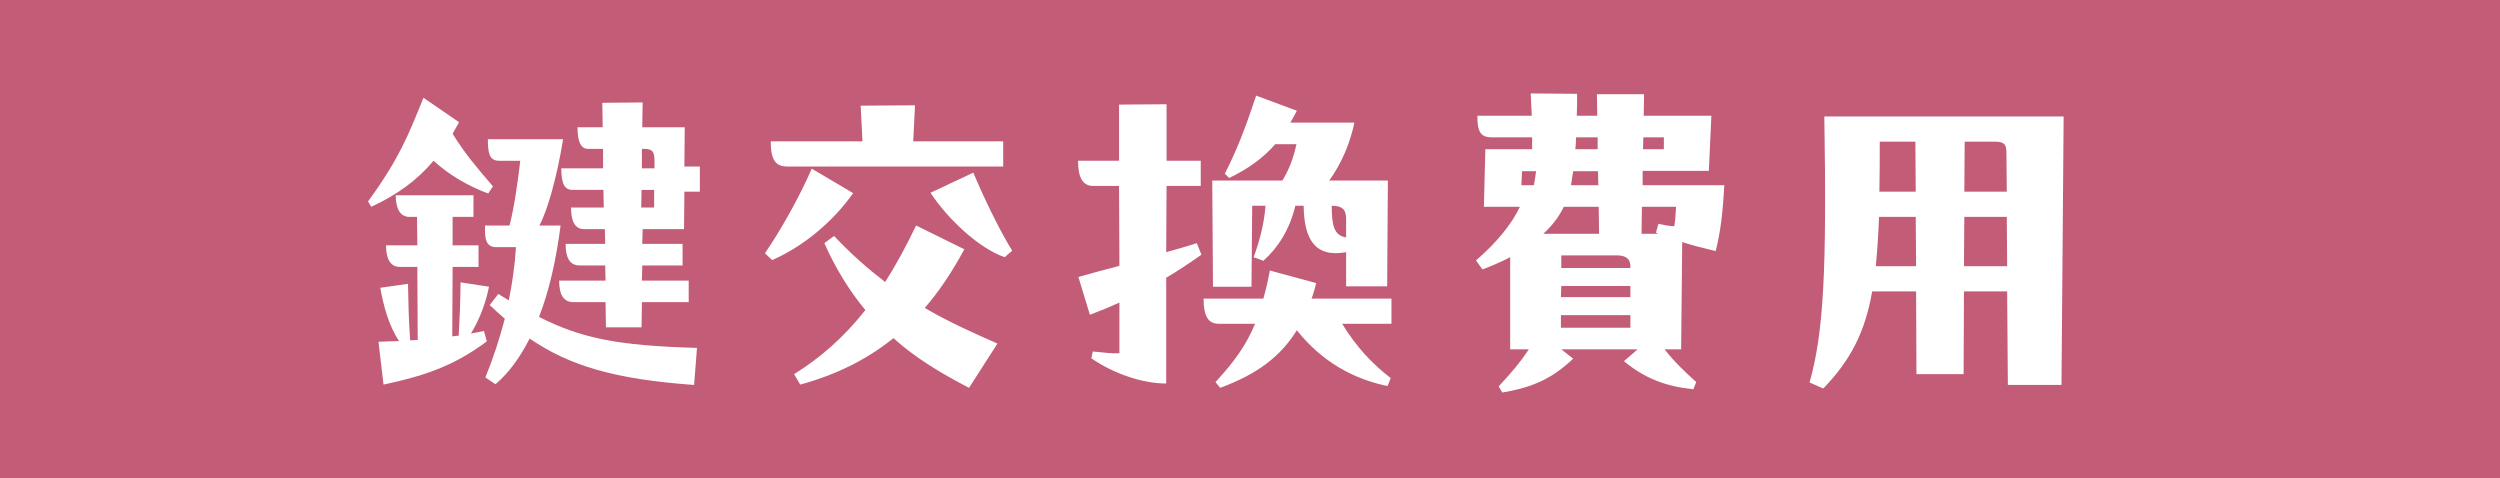 <?xml version="1.0" encoding="utf-8"?>
<!-- Generator: Adobe Illustrator 16.0.0, SVG Export Plug-In . SVG Version: 6.00 Build 0)  -->
<!DOCTYPE svg PUBLIC "-//W3C//DTD SVG 1.1//EN" "http://www.w3.org/Graphics/SVG/1.1/DTD/svg11.dtd">
<svg version="1.1" id="レイヤー_1" xmlns="http://www.w3.org/2000/svg" xmlns:xlink="http://www.w3.org/1999/xlink" x="0px"
	 y="0px" width="244.008px" height="46.666px" viewBox="0 0 244.008 46.666" enable-background="new 0 0 244.008 46.666"
	 xml:space="preserve">
<rect x="0" fill="#C35C77" width="244.008" height="46.666"/>
<g>
	<g>
		<path fill="#FFFFFF" d="M36.238,20.185l-0.316-0.526c2.951-4.04,3.899-6.358,5.409-10.116l3.478,2.388l-0.632,1.125
			c1.194,1.932,2.389,3.337,3.934,5.128l-0.457,0.703c-1.897-0.703-3.758-1.756-5.339-3.197
			C40.734,17.586,38.732,19.026,36.238,20.185z M47.514,33.322c-3.337,2.494-6.322,3.408-10.081,4.215l-0.492-4.18l2.002-0.07
			c-1.019-1.546-1.511-3.442-1.827-5.199l2.705-0.386c0.035,1.967,0.07,3.478,0.211,5.515l0.737-0.035l-0.035-7.131h-1.721
			c-0.948,0-1.334-0.843-1.334-2.107h3.056L40.7,21.169h-0.738c-0.949,0-1.335-0.878-1.335-2.108h7.587v2.108h-2.038v2.775h2.529
			v2.107h-2.529l-0.035,6.779l0.632-0.07c0.07-1.37,0.176-3.548,0.176-5.198l2.775,0.421c-0.246,1.335-0.843,3.091-1.756,4.566
			c0.421-0.07,0.808-0.14,1.265-0.246L47.514,33.322z M54.715,22.012c-0.422,3.267-1.089,6.322-2.108,8.922
			c4.11,2.072,7.658,2.81,15.42,3.021l-0.281,3.618c-7.763-0.563-12.153-1.862-16.052-4.531c-0.913,1.791-2.002,3.337-3.337,4.461
			l-0.983-0.667c0.737-1.792,1.37-3.723,1.896-5.726c-0.492-0.421-0.983-0.878-1.475-1.334l0.843-1.089l1.019,0.632
			c0.351-1.721,0.597-3.442,0.702-5.198h-1.932c-1.019,0-1.124-0.843-1.089-2.107h2.388c0.422-1.546,0.808-4.18,1.054-6.323h-2.073
			c-0.983,0-1.089-0.843-1.089-2.107h7.341c-0.597,3.724-1.545,7.025-2.318,8.431H54.715z M66.833,12.422l-0.035,3.829h1.51v2.459
			h-1.51l-0.035,3.652h-4.04l-0.035,1.44h3.934v2.107h-3.934l-0.035,1.476h4.566v2.107h-4.566l-0.035,2.459h-3.477l-0.035-2.459
			h-3.126c-0.983,0-1.405-0.737-1.405-2.107h4.531l-0.035-1.476h-2.494c-0.983,0-1.37-0.772-1.37-2.107h3.864l-0.035-1.44h-2.038
			c-0.878,0-1.264-0.772-1.264-2.107h3.196l-0.035-1.721h-3.021c-0.772,0-1.089-0.598-1.089-2.107h4.075V14.53h-1.475
			c-0.738,0-1.019-0.808-1.019-2.107h2.458l-0.035-2.389l3.934-0.035l-0.035,2.424H66.833z M62.618,18.535l-0.035,1.721h1.264
			v-1.721H62.618z M62.653,14.53v1.897h1.229v-0.703c0-0.913-0.175-1.194-1.054-1.194H62.653z"/>
		<path fill="#FFFFFF" d="M83.268,18.851c-1.897,2.705-4.777,5.164-7.903,6.534l-0.703-0.668c1.475-2.143,3.372-5.479,4.566-8.254
			L83.268,18.851z M97.916,16.251H76.84c-1.089,0-1.616-0.563-1.616-2.459h8.957l-0.176-3.478l5.304-0.035l-0.176,3.513h8.782
			V16.251z M94.122,24.33c-1.194,2.213-2.458,4.11-3.864,5.726c2.213,1.299,4.531,2.354,7.096,3.478l-2.775,4.321
			c-2.705-1.405-5.234-2.916-7.376-4.848c-2.67,2.143-5.655,3.583-9.098,4.531l-0.597-1.019c2.705-1.687,4.953-3.724,6.955-6.253
			c-1.511-1.826-2.845-3.934-4.004-6.533l0.948-0.702c1.686,1.791,3.337,3.231,4.988,4.496c1.054-1.651,2.037-3.478,3.021-5.515
			L94.122,24.33z M95,16.848c0.948,2.283,2.529,5.585,3.793,7.623l-0.738,0.632c-2.529-0.878-5.55-3.724-7.236-6.288L95,16.848z"/>
		<path fill="#FFFFFF" d="M117.266,24.857c-1.159,0.808-2.283,1.581-3.442,2.248v10.327c-2.248,0-5.058-0.913-7.306-2.459
			l0.141-0.667c0.983,0.105,1.967,0.21,2.599,0.175v-4.952c-0.913,0.421-1.861,0.808-2.88,1.194l-1.124-3.688
			c1.335-0.387,2.67-0.737,4.004-1.089l-0.035-7.798h-2.529c-0.983,0-1.475-0.772-1.475-2.459h4.004v-5.479l4.637-0.035v5.515h3.337
			v2.459h-3.337l-0.035,6.463c1.019-0.281,2.002-0.562,2.986-0.878L117.266,24.857z M135.812,29.142v2.459H131
			c1.37,2.248,2.916,3.899,4.742,5.304l-0.316,0.773c-3.267-0.668-6.358-2.318-8.852-5.445c-1.581,2.564-3.864,4.286-7.482,5.621
			l-0.457-0.563c1.861-2.002,3.021-3.653,3.864-5.69h-3.548c-0.983,0-1.475-0.667-1.475-2.459h5.831
			c0.246-0.843,0.457-1.756,0.632-2.739l4.531,1.229c-0.141,0.526-0.281,1.054-0.457,1.51H135.812z M125.169,17.622
			c0.632-1.054,1.054-2.108,1.37-3.548h-2.073c-1.229,1.405-2.634,2.389-4.496,3.302l-0.421-0.422
			c1.229-2.459,1.932-4.25,3.056-7.622l3.969,1.475c-0.211,0.421-0.422,0.808-0.632,1.159h6.252
			c-0.422,2.038-1.265,4.004-2.459,5.656h5.726l-0.07,10.327h-4.004v-3.337c-3.091,0.563-4.11-1.334-4.145-4.531h-0.808
			c-0.597,2.423-1.721,4.11-3.126,5.374l-0.948-0.351c0.492-1.335,1.019-3.126,1.159-5.023h-1.3l-0.07,7.903h-3.758l-0.07-10.361
			H125.169z M131.386,21.379c0-0.913-0.351-1.299-1.405-1.299c0,1.897,0.211,2.916,1.405,3.091V21.379z"/>
		<path fill="#FFFFFF" d="M164.084,34.095h-1.616c0.983,1.265,1.967,2.178,3.091,3.196l-0.281,0.703
			c-2.67-0.281-4.672-1.019-6.779-2.74l1.334-1.159h-7.446l1.159,0.913c-1.932,1.827-3.759,2.775-6.92,3.302l-0.352-0.597
			c1.335-1.44,2.108-2.354,2.951-3.618h-1.827v-8.992c-0.878,0.457-1.791,0.843-2.705,1.194l-0.632-0.878
			c2.038-1.756,3.513-3.583,4.286-5.234h-3.513l0.141-5.62h4.566v-1.159h-3.899c-0.984,0-1.476-0.351-1.44-2.107h5.304l-0.105-2.178
			l4.531,0.035c0,0.773,0,1.476-0.035,2.143h2.002l-0.035-2.107h4.602l-0.035,2.107h6.604l-0.246,5.375h-6.463v1.405h7.974
			c-0.14,2.529-0.351,4.496-0.843,6.428c-1.194-0.281-2.283-0.562-3.267-0.878L164.084,34.095z M148.558,16.708l-0.07,1.37h1.229
			c0.07-0.386,0.141-0.878,0.211-1.37H148.558z M156.075,22.82l-0.035-2.635h-3.407c-0.457,0.949-1.124,1.827-2.002,2.635H156.075z
			 M159.131,27.914h-6.744l-0.035,1.089h6.779V27.914z M152.352,30.758v1.229h6.779v-1.229H152.352z M152.387,24.927v1.229h6.744
			v-0.176c0-0.597-0.316-1.054-1.3-1.054H152.387z M153.335,18.078h2.669l-0.035-1.37h-2.423L153.335,18.078z M155.935,13.406
			h-2.107c0,0.422-0.035,0.808-0.07,1.159h2.178V13.406z M160.255,20.185l-0.035,2.635h1.651l-0.246-0.105l0.246-0.878
			c0.772,0.176,0.983,0.21,1.545,0.246c0.105-0.632,0.141-1.264,0.176-1.897H160.255z M162.398,14.565v-1.159h-2.002l-0.035,1.159
			H162.398z"/>
		<path fill="#FFFFFF" d="M201.418,11.369l-0.21,26.204h-5.234l-0.07-9.133h-4.215l-0.035,8.079h-4.602l-0.035-8.079h-4.285
			c-0.703,4.005-2.108,6.709-4.777,9.484l-1.335-0.597c1.37-4.848,1.686-10.818,1.44-25.958H201.418z M187.017,25.981l-0.035-4.812
			h-3.583c-0.07,1.792-0.175,3.372-0.316,4.812H187.017z M186.982,18.71l-0.035-4.883h-3.478c0,1.756,0,3.372-0.035,4.883H186.982z
			 M191.724,21.169l-0.035,4.812h4.215l-0.035-4.812H191.724z M195.869,18.71l-0.035-3.794c0-0.737-0.141-1.089-1.089-1.089h-2.986
			l-0.035,4.883H195.869z"/>
	</g>
</g>
</svg>
